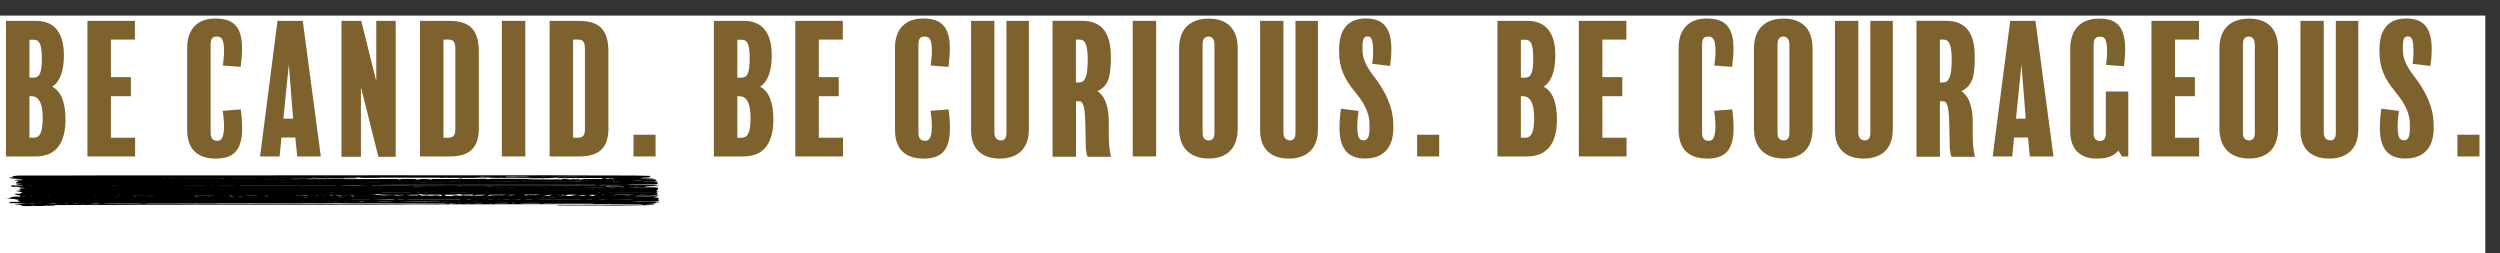 <?xml version="1.0" encoding="utf-8"?>
<!-- Generator: Adobe Illustrator 24.3.0, SVG Export Plug-In . SVG Version: 6.00 Build 0)  -->
<svg version="1.1" id="Layer_1" xmlns="http://www.w3.org/2000/svg" xmlns:xlink="http://www.w3.org/1999/xlink" x="0px" y="0px"
	 viewBox="0 0 3752.1 380.4" style="enable-background:new 0 0 3752.1 380.4;" xml:space="preserve">
<rect x="0" y="0" width="3752.1" height="380.4" fill="#333333" stroke="none"/>
<style type="text/css">
	.st0{fill:#FFFFFF;}
	.st1{enable-background:new    ;}
	.st2{fill:#7E622D;}
</style>
<g id="Background">
	<rect y="23.4" class="st0" width="3730" height="357"/>
</g>
<g id="Statement_1">
	<g class="st1">
		<path class="st2" d="M53.5,234.8H9V31.3h44.8c25.4,0,42.1,14.8,42.1,51.9c0,22.8-5.6,39.2-17.5,46.9c12.7,6.6,19.9,22.3,19.9,49.3
			C98.3,216,82.9,234.8,53.5,234.8z M49.8,59.6h-5.6v57h5.6c8.5,0,13-4.8,13-28.6C62.8,62,57.2,59.6,49.8,59.6z M47.4,144.4h-3.2
			v62.3h6.1c9.5,0,13.8-7.4,13.8-29.7C64.1,151.3,56.2,144.4,47.4,144.4z"/>
		<path class="st2" d="M202.7,234.8h-71.5V31.3h71.3v28.1h-36v56.4h29.9v28.6h-29.9v62.3h36.3V234.8z"/>
		<path class="st2" d="M323.6,238c-26.2,0-42.7-13.2-42.7-43.2V72.1c0-29.4,16.4-44.3,42.1-44.3c23.3,0,40.3,8.2,40.3,44.8
			c0,10.1-1.1,20.1-2.1,27.8l-26.8-2.1c1.1-7.2,1.9-14.6,1.9-21.7c0-19.1-4.5-21.7-10.9-21.7c-6.4,0-9.3,2.6-9.3,13v129.9
			c0,9.3,2.4,13.5,10.3,13.5c5.8,0,9.8-4,9.8-23.3c0-6.4-0.8-14-1.9-21.7l27-2.1c1.1,7.4,2.1,16.2,2.1,28.1
			C363.6,229.5,346.6,238,323.6,238z"/>
		<path class="st2" d="M481.5,234.8H446l-2.7-28.4h-20.9l-2.7,28.4h-29.4l26.2-203.5h37.9L481.5,234.8z M439.9,178.1L433.5,97
			l-8.2,81.1H439.9z"/>
		<path class="st2" d="M593.9,235.3h-26l-26.2-104.7v104.7h-29.2v-204h29.7l22.5,90.4V31.3h29.2V235.3z"/>
		<path class="st2" d="M718.7,192.1c0,32.3-16.4,42.7-44.3,42.7h-44V31.3h43.2c29.4,0,45,11.1,45,46.1V192.1z M683.4,73.7
			c0-11.7-3.4-14.3-10.9-14.3h-6.9v147.3h6.4c8.5,0,11.4-3.4,11.4-13V73.7z"/>
		<path class="st2" d="M788.4,234.8h-35.2V31.3h35.2V234.8z"/>
		<path class="st2" d="M913.2,192.1c0,32.3-16.4,42.7-44.3,42.7h-44V31.3h43.2c29.4,0,45,11.1,45,46.1V192.1z M877.9,73.7
			c0-11.7-3.4-14.3-10.9-14.3h-6.9v147.3h6.4c8.5,0,11.4-3.4,11.4-13V73.7z"/>
		<path class="st2" d="M983.9,234.8h-33.1v-32.6h33.1V234.8z"/>
		<path class="st2" d="M1115.9,234.8h-44.5V31.3h44.8c25.4,0,42.1,14.8,42.1,51.9c0,22.8-5.6,39.2-17.5,46.9
			c12.7,6.6,19.9,22.3,19.9,49.3C1160.7,216,1145.3,234.8,1115.9,234.8z M1112.2,59.6h-5.6v57h5.6c8.5,0,13-4.8,13-28.6
			C1125.2,62,1119.6,59.6,1112.2,59.6z M1109.8,144.4h-3.2v62.3h6.1c9.5,0,13.8-7.4,13.8-29.7
			C1126.5,151.3,1118.5,144.4,1109.8,144.4z"/>
		<path class="st2" d="M1265.1,234.8h-71.5V31.3h71.3v28.1h-36v56.4h29.9v28.6h-29.9v62.3h36.3V234.8z"/>
		<path class="st2" d="M1385.9,238c-26.2,0-42.7-13.2-42.7-43.2V72.1c0-29.4,16.4-44.3,42.1-44.3c23.3,0,40.3,8.2,40.3,44.8
			c0,10.1-1.1,20.1-2.1,27.8l-26.8-2.1c1.1-7.2,1.9-14.6,1.9-21.7c0-19.1-4.5-21.7-10.9-21.7c-6.4,0-9.3,2.6-9.3,13v129.9
			c0,9.3,2.4,13.5,10.3,13.5c5.8,0,9.8-4,9.8-23.3c0-6.4-0.8-14-1.9-21.7l27-2.1c1.1,7.4,2.1,16.2,2.1,28.1
			C1425.9,229.5,1409,238,1385.9,238z"/>
		<path class="st2" d="M1544.1,195.3c0,28.4-17.5,42.7-43.5,42.7c-26.8,0-43.2-14.3-43.2-42.4V31.3h35V199c0,7.7,4,11.7,10.1,11.7
			c5.6,0,8-4,8-11.9V31.3h33.7V195.3z"/>
		<path class="st2" d="M1632.4,235.3c-1.6-3.7-2.4-8-2.7-12.2c-0.5-17.8-0.5-24.4-0.8-37.4c-0.5-30.5-4.8-33.7-9-33.7h-5v83.2h-35.2
			v-204h44c28.4,0,43.5,16.2,43.5,53.5c0,28.4-2.4,43.5-20.1,52.2c15.4,9.8,17,33.7,17,46.6V199c0,19.1,1.1,26.5,3.4,36.3H1632.4z
			 M1619.6,59.4h-4.8v64.4h4.5c8,0,13.2-6.4,13.2-33.7C1632.6,63.6,1627.3,59.4,1619.6,59.4z"/>
		<path class="st2" d="M1735.2,234.8h-35.2V31.3h35.2V234.8z"/>
		<path class="st2" d="M1857.6,192.9c0,33.4-19.9,45-43.5,45c-24.1,0-44.5-12.5-44.5-45v-120c0-33.1,20.7-45,44.5-45
			c23.8,0,43.5,11.7,43.5,45V192.9z M1822.6,66c0-8-4.5-11.1-8.7-11.1c-5.3,0-9,3.2-9,11.1v133.6c0,7.7,3.4,11.1,9.3,11.1
			c5.3,0,8.5-3.2,8.5-10.9V66z"/>
		<path class="st2" d="M1977.9,195.3c0,28.4-17.5,42.7-43.5,42.7c-26.8,0-43.2-14.3-43.2-42.4V31.3h35V199c0,7.7,4,11.7,10.1,11.7
			c5.6,0,8-4,8-11.9V31.3h33.7V195.3z"/>
		<path class="st2" d="M2091.3,191.3c0,32.6-17,46.6-42.7,46.6c-27.3,0-38.2-16.7-38.2-46.1c0-11.1,1.1-21.2,2.1-28.6l26.5,3.2
			c-1.1,7.7-1.9,15.6-1.9,22.5c0,17.2,2.9,21.7,9.3,21.7c5.8,0,9-4.5,9-17v-5.6c0-15.1-4.2-28.9-21.5-49.8
			c-17.2-20.7-24.1-37.4-24.1-60.7v-3.2c0-26.5,10.3-46.6,40.5-46.6c28.9,0,37.9,18.3,37.9,46.1c0,10.1-0.8,17.2-1.9,25.2l-26.8-3.2
			c0.8-6.9,1.3-8.5,1.3-19.1c0-17.8-2.7-22-8.2-22c-5.8,0-7.7,4-7.7,15.9V75c0,11.7,4.5,23.6,17,39.5c17.5,22.5,29.2,46.9,29.2,72.9
			V191.3z"/>
		<path class="st2" d="M2160,234.8h-33.1v-32.6h33.1V234.8z"/>
		<path class="st2" d="M2291.9,234.8h-44.5V31.3h44.8c25.4,0,42.1,14.8,42.1,51.9c0,22.8-5.6,39.2-17.5,46.9
			c12.7,6.6,19.9,22.3,19.9,49.3C2336.7,216,2321.3,234.8,2291.9,234.8z M2288.2,59.6h-5.6v57h5.6c8.5,0,13-4.8,13-28.6
			C2301.2,62,2295.6,59.6,2288.2,59.6z M2285.8,144.4h-3.2v62.3h6.1c9.5,0,13.8-7.4,13.8-29.7
			C2302.5,151.3,2294.6,144.4,2285.8,144.4z"/>
		<path class="st2" d="M2441.1,234.8h-71.5V31.3h71.3v28.1h-36v56.4h29.9v28.6h-29.9v62.3h36.3V234.8z"/>
		<path class="st2" d="M2562,238c-26.2,0-42.7-13.2-42.7-43.2V72.1c0-29.4,16.4-44.3,42.1-44.3c23.3,0,40.3,8.2,40.3,44.8
			c0,10.1-1.1,20.1-2.1,27.8l-26.8-2.1c1.1-7.2,1.9-14.6,1.9-21.7c0-19.1-4.5-21.7-10.9-21.7c-6.4,0-9.3,2.6-9.3,13v129.9
			c0,9.3,2.4,13.5,10.3,13.5c5.8,0,9.8-4,9.8-23.3c0-6.4-0.8-14-1.9-21.7l27-2.1c1.1,7.4,2.1,16.2,2.1,28.1
			C2602,229.5,2585,238,2562,238z"/>
		<path class="st2" d="M2720.4,192.9c0,33.4-19.9,45-43.5,45c-24.1,0-44.5-12.5-44.5-45v-120c0-33.1,20.7-45,44.5-45
			c23.8,0,43.5,11.7,43.5,45V192.9z M2685.5,66c0-8-4.5-11.1-8.7-11.1c-5.3,0-9,3.2-9,11.1v133.6c0,7.7,3.4,11.1,9.3,11.1
			c5.3,0,8.5-3.2,8.5-10.9V66z"/>
		<path class="st2" d="M2840.7,195.3c0,28.4-17.5,42.7-43.5,42.7c-26.8,0-43.2-14.3-43.2-42.4V31.3h35V199c0,7.7,4,11.7,10.1,11.7
			c5.6,0,8-4,8-11.9V31.3h33.7V195.3z"/>
		<path class="st2" d="M2929,235.3c-1.6-3.7-2.4-8-2.7-12.2c-0.5-17.8-0.5-24.4-0.8-37.4c-0.5-30.5-4.8-33.7-9-33.7h-5v83.2h-35.2
			v-204h44c28.4,0,43.5,16.2,43.5,53.5c0,28.4-2.4,43.5-20.1,52.2c15.4,9.8,17,33.7,17,46.6V199c0,19.1,1.1,26.5,3.4,36.3H2929z
			 M2916.3,59.4h-4.8v64.4h4.5c8,0,13.2-6.4,13.2-33.7C2929.2,63.6,2923.9,59.4,2916.3,59.4z"/>
	</g>
	<g class="st1">
		<path class="st2" d="M3081.9,234.8h-35.5l-2.7-28.4h-20.9l-2.7,28.4h-29.4L3017,31.3h37.9L3081.9,234.8z M3040.3,178.1l-6.4-81.1
			l-8.2,81.1H3040.3z"/>
	</g>
	<g class="st1">
		<path class="st2" d="M3194.2,234.8h-9.5l-5.3-8.7c-7.4,8.5-16.7,11.9-33.1,11.9c-23.8,0-39.2-13.5-39.2-40.8v-124
			c0-30.2,17-45.3,43.2-45.3c24.1,0,39.2,9.5,39.2,45.6c0,9.8-0.8,19.1-1.9,26l-26.8-2.1c0.8-5.8,1.6-11.1,1.6-20.1
			c0-19.3-4.2-22.3-10.1-22.3c-8,0-10.1,4.2-10.1,13.5v131.4c0,7.7,2.9,11.7,9.8,11.7c5.6,0,8.5-4,8.5-11.7v-62.5h33.7V234.8z"/>
		<path class="st2" d="M3300.5,234.8H3229V31.3h71.3v28.1h-36v56.4h29.9v28.6h-29.9v62.3h36.3V234.8z"/>
		<path class="st2" d="M3419,192.9c0,33.4-19.9,45-43.5,45c-24.1,0-44.5-12.5-44.5-45v-120c0-33.1,20.7-45,44.5-45
			c23.8,0,43.5,11.7,43.5,45V192.9z M3384,66c0-8-4.5-11.1-8.7-11.1c-5.3,0-9,3.2-9,11.1v133.6c0,7.7,3.4,11.1,9.3,11.1
			c5.3,0,8.5-3.2,8.5-10.9V66z"/>
		<path class="st2" d="M3539.3,195.3c0,28.4-17.5,42.7-43.5,42.7c-26.8,0-43.2-14.3-43.2-42.4V31.3h35V199c0,7.7,4,11.7,10.1,11.7
			c5.6,0,8-4,8-11.9V31.3h33.7V195.3z"/>
		<path class="st2" d="M3652.7,191.3c0,32.6-17,46.6-42.7,46.6c-27.3,0-38.2-16.7-38.2-46.1c0-11.1,1.1-21.2,2.1-28.6l26.5,3.2
			c-1.1,7.7-1.9,15.6-1.9,22.5c0,17.2,2.9,21.7,9.3,21.7c5.8,0,9-4.5,9-17v-5.6c0-15.1-4.2-28.9-21.5-49.8
			c-17.2-20.7-24.1-37.4-24.1-60.7v-3.2c0-26.5,10.3-46.6,40.5-46.6c28.9,0,37.9,18.3,37.9,46.1c0,10.1-0.8,17.2-1.9,25.2l-26.8-3.2
			c0.8-6.9,1.3-8.5,1.3-19.1c0-17.8-2.7-22-8.2-22c-5.8,0-7.7,4-7.7,15.9V75c0,11.7,4.5,23.6,17,39.5c17.5,22.5,29.2,46.9,29.2,72.9
			V191.3z"/>
		<path class="st2" d="M3721.3,234.8h-33.1v-32.6h33.1V234.8z"/>
	</g>
</g>
<g id="Underline_1">
	<path d="M758.8,263.1c-19.6,0-39.3,0.1-58.9,0.1c-16.6,0-33.3-0.1-49.9-0.1c-11.9,0-23.7,0-35.6,0c-16.7,0-33.3-0.1-50-0.1
		c-7.9,0-15.8,0.2-23.8,0.2c-34.5,0-69,0-103.5-0.1c-8.7,0-17.4,0.1-26.1,0.1c-16.7,0-33.3,0-50,0c-60.9,0-121.9,0-182.8,0
		c-23,0-46.1,0.1-69.1,0.2c-22.2,0-44.5,0-66.7,0c-4.5,0-9.1,0.1-13.7,0.1c-5.5,0-8.7,0.8-11.1,2l3,0.6c-2.6,0.4-6.4-0.1-7.1,1
		c6.3,1.3,13.9,1.4,22,1.8c-4.8,0.8-11.5,0.2-14.2,2l11.3,0.3c0,0.1,0,0.2,0,0.2l-4.9,0.2l-4.6,3.3l11,0.2
		c-10.1,0.6-10.1,0.6-10.7,1.3l5.2-0.3l-4.4,1.2c3.8,0.5,8.1-0.4,10.8,0.8c-3.2,0.1-6.4,0.3-9.5,0.3s-6.3-0.1-9.1-0.2l1.2,2.2
		c3.8-0.2,7.6-0.2,11.3,0.1c2.9,0.2,6.2,0,9.4,0c-3.7,0.5-7.8,0.6-12.1,1.5l13.7,0.5c-4,0.3-8.9-0.2-11.3,1.2l2.7,1l-6.8,0.5
		c2.1,0.7,5.7,0.1,7.1,1l-8.2,0.9c5.9,0.2,8.8,1,10.3,2.2l-3.5,0.6l1.4,0.7l-9.6,0.2c0,0.1,0,0.2,0,0.3l4.4,0.3l-5.4,0.5
		c2.4,0.5,4.3,0.9,6.3,1.2c4.5,0.8,4.5,0.8,1.6,2.3c-5.7-1.3-9.1,0.4-14.2,0.6l2.4,1.1l-8.1,1l19.7,0.8l-7.1,0.7l0.3,0.3l6.4,0.1
		l-2.1,1.8c1.5,0.4,4.5,0.5,3.7,1.3c-10-0.3-14.9-0.2-16,0.4l2.2,0.5l-4.2,0.6c1.3,0.1,1.8,0.3,2.3,0.3c9.1,0,18,0.2,27,0.6
		L28.9,306c-2.2,0.1-4.4,0.1-6.5,0.2l-0.1,0.4l12.2,1.4l-4.3,1c3.1,0.1,5.2,0.3,7.3,0.3c14.7,0,29.3-0.1,44-0.2c0.5,0,1.1-0.1,2-0.2
		c-3.5-0.8-6.8-0.4-9.8-0.5s-6.4,0.4-9-0.4c6.9-0.1,13.6-0.2,20.2-0.2c17.8-0.1,35.6-0.2,53.4-0.3c1.4,0,2.8,0,4.1,0
		c7.9,0,15.8,0.2,23.8,0.1c13.5-0.1,26.9-0.3,40.4-0.3c18,0,36.1,0,54.1,0c10.5,0,21-0.2,31.5-0.2c12.5,0,25,0.1,37.5,0.1
		c20.6,0,41.3,0,61.9,0c28.9,0,57.8,0,86.7,0c11.1,0,22.2-0.1,33.3-0.1l60.6-0.1c10.9,0,21.8,0,32.7-0.1c3.9,0,7.9-0.2,11.8-0.2
		c10.1,0,20.2,0.1,30.3,0.1c9.9,0,19.8-0.2,29.7-0.2c10.5,0,21,0.1,31.5,0.1c27.5-0.1,55.1-0.2,82.6-0.2c14.7,0,29.4,0,44.1,0
		c12.7,0,25.4,0,38.1,0c12.8,0,25.6,0.2,38.4,0.1c15.3-0.1,30.5-0.2,45.8-0.3c2.5,0,4.9,0,7.3,0c0,0.1,0,0.3,0.1,0.4
		c-4.4,0.1-8.8,0.3-13.1,0.4c-10.7,0.2-21.4,0.4-32.1,0.5c-7.1,0.1-14.3,0.2-21.4,0.2c-19.4,0-38.9-0.1-58.3-0.2c-1,0-2,0.1-3,0.2
		c0,0.1,0,0.2,0.1,0.4c2,0,4.1,0.1,6.2,0.1c19,0,38,0,57,0.2c9.3,0.1,18.5,0.1,27.9,0c14.2-0.3,28.5-0.4,42.8-0.6
		c4.3,0.1,8.6-0.2,12.8-0.8c-4.8-0.9-9.9,0-14.3-0.6c2.8-0.3,5.8-0.4,8.5-0.6c1.9-0.1,3.8-0.4,5.7-0.8c0.8-0.2,0.5-0.7,0.7-1
		c2-0.4,5.2-0.2,6-1.2c-13.8-0.9-27.3,0.5-40.7-0.1c1.8-0.2,3.6-0.3,5.4-0.3c8.1-0.1,16.3-0.1,24.4-0.3c3.3-0.1,6.5-0.3,9.2-0.5
		c1.7-1.1-2.5-2,0.4-3c0.7-0.2-0.1-0.8-0.2-1.3h-4.3l3.8-0.8l-7.5-0.6l7.5-1.5c-6.2-0.5-11.9,0.1-17.7,0.1s-11.7-0.1-17.6-0.2
		c0.9-0.3,1.8-0.5,2.8-0.5c2.6-0.1,5.1-0.1,7.7-0.1c4.3,0,8.6,0.2,12.9,0c1.9,0,3.7-0.5,6-0.3c2.2,0.2,4.5,0.3,5.7-0.4
		c1.5-0.8-2.1-0.9-3.6-1.4c2.9-0.4,3.4-1,2.5-1.8l-3.5-0.2l4.8-0.8l-3.5-0.5l4.8-0.8l-5.2-0.5l3-0.6l-2.8-0.7
		c1.1-0.4,2.7-0.8,2.9-1.2c0.4-0.9,0.2-1.7,0.2-2.7l-42.4-0.1c0.6-0.2,1.1-0.2,1.7-0.2l34.5-0.2c2.2,0,4.8,0.1,5.4-1
		c-3.5,0-6.7,0.1-9.7,0s-6.6,0.4-9.8-0.6l23.1-1.3c-8.3-1.2-16.9-0.7-25.3-0.8s-16.8,0.3-25.1-0.3c3.3-0.2,6.6-0.3,9.8-0.3
		c10.5-0.1,21-0.2,31.5-0.3c1.8,0,3.7-0.2,4.8-0.3c0.3-0.7,0.7-1.3,1.1-1.8c0.7-0.8,0-1.3-2.8-1.4c-3.9-0.2-7.9-0.2-11.8-0.2
		c-3.7,0-7.4,0-11.1,0c4.4-0.3,8.8-0.2,13.1-0.3s8.9,0.4,13.5-0.6l-6.2-0.6l3.9-0.8l-1.7-1.3c-3.3-0.1-7.2-0.2-11.2-0.3
		c-3.9,0-7.7,0-11.5,0c4.2-0.2,8.3-0.2,12.4-0.2c3.9,0,7.9,0.2,11.7-0.3c-2.9-0.2-5.7-0.2-8.5-0.2c-2.8,0-5.5,0-8.3,0
		c-5.9,0-5.9,0-8.5-0.4c7.8-0.3,15.5,0.1,22.6-0.8c-6.5-0.7-13.6-0.1-21.6-0.5c4.7-0.3,8-0.5,11.2-0.7c2.2-0.1,3.7-0.4,3.5-1
		c-0.1-0.4-0.2-0.7-0.3-1.2c-7.5-0.2-14.7-0.4-22-0.5c-14.5-0.1-29-0.1-43.5-0.1c-16.1,0-32.2,0-48.2-0.1c-14-0.1-28.1-0.2-42.2-0.2
		c-10.3,0-20.6,0.1-30.9,0.1C779,263.2,768.9,263.1,758.8,263.1z M53.1,308.1v0.2h-6c0-0.2,0.1-0.3,0.2-0.5L53.1,308.1z
		 M734.3,304.7l5.5,0.3h-5.6L734.3,304.7z M722.7,304.7c0,0.1,0,0.2-0.1,0.4h-13.3C713.8,304.7,718.3,304.6,722.7,304.7z
		 M690.5,305.1l-2.7-0.1c0-0.1,0-0.2,0-0.2l2.7-0.1L690.5,305.1z M698,304.8h7.2v0.2H698C698,305,698,304.9,698,304.8L698,304.8z
		 M42,305.7l10.5-0.3l0.1,0.3C49,306,45.5,306,42,305.7L42,305.7z M71.1,305.7c5.3-0.4,10.6-0.4,15.9,0
		C81.7,306.2,76.4,305.8,71.1,305.7L71.1,305.7z M91,305.9l-3.8-0.1l3.7-0.2C91,305.6,91,305.7,91,305.9L91,305.9z M104.3,305.9
		h-8.6C99.5,305.4,99.5,305.4,104.3,305.9L104.3,305.9z M116.3,305.9l-7.4-0.1c2.5-0.4,5-0.4,7.5-0.2L116.3,305.9z M122.8,305.4
		l3.2,0c0,0.1,0,0.1,0,0.2l-3.2,0C122.7,305.6,122.8,305.6,122.8,305.4L122.8,305.4z M134.6,305.6c6.2-0.4,12.4-0.4,18.6,0
		C147,305.9,140.8,306,134.6,305.6L134.6,305.6z M157,305.4c6-0.2,12.1-0.1,18.1-0.2c6.3,0,12.7,0,19,0h18.7c0,0.1,0,0.3,0,0.4
		l-55.8,0.2C157.1,305.7,157,305.5,157,305.4z M632.7,305.5c-22.6,0.1-45.1,0.1-67.7,0.2c-12.7,0-25.4,0-38.1,0
		c-6.9,0-13.8,0.2-20.7,0.2c-8.5,0-17-0.1-25.5-0.2c-6.3,0-12.7,0.1-19,0.1c-7.1,0-14.2-0.2-21.3-0.2c-10.9,0-21.7,0.1-32.6,0.1
		c-31.3,0-62.7-0.1-94-0.2c-14.2,0-28.5,0-42.8,0h-32.5H218l-0.1-0.4c1.7,0,3.4-0.1,5.1-0.1c38.9-0.1,77.8-0.1,116.6-0.2
		c58.5,0,117.1,0,175.6,0.1c45.8,0,91.7,0,137.5-0.1c4.3,0,8.7-0.1,13.1-0.2c1.8,0,3.5,0.1,5.2,0.4c-0.9,0.1-1.8,0.2-2.7,0.2
		C656.5,305.3,644.6,305.4,632.7,305.5L632.7,305.5z M674.5,304.8h9.2c0,0.1,0,0.2,0,0.3l-9.2,0.2L674.5,304.8z M916.2,305l0.1,0.1
		l-3.1,0.1l-0.2-0.2L916.2,305z M907,305.1h-2.6V305L907,305.1L907,305.1z M890.4,304.8c0,0.1,0,0.3,0,0.4c-25,0-49.9-0.1-74.8-0.1
		v-0.4L890.4,304.8z M810.3,304.7c0,0.1,0.1,0.2,0.1,0.4h-28.3v-0.4C791.6,304.5,800.9,304.4,810.3,304.7L810.3,304.7z M768.1,305
		v-0.4h3.5c0,0.1,0,0.2,0.1,0.3L768.1,305z M762.8,304.7c-0.7,0.1-1.4,0.2-2.1,0.3h-20.4c1.5-0.2,3-0.4,4.5-0.4
		c5.1-0.1,10.2-0.1,15.3-0.1C760.8,304.5,761.5,304.6,762.8,304.7L762.8,304.7z M567.8,302.7h24.3c-8.1,0.4-16.2,0.5-24.3,0.3V302.7
		z M454.2,303.1c0.2-0.1,0.4-0.2,0.5-0.2c0.5,0,0.9,0.1,1.3,0.2l-0.9,0.2L454.2,303.1z M492.7,303h2.6c0,0.1,0,0.1,0,0.2h-2.6
		C492.7,303.1,492.7,303.1,492.7,303L492.7,303z M498.5,303h8.9C504,303.4,504,303.4,498.5,303L498.5,303z M516.5,303l1.2-0.1
		l0.7,0.3c-0.3,0.1-0.7,0.1-1,0.1C517.1,303.2,516.8,303.1,516.5,303L516.5,303z M535.8,303.2c3.7-0.4,7.4-0.5,11.1-0.4l-0.2,0.4
		L535.8,303.2z M598.7,303.1c5.7-0.5,53.7-0.6,76.4-0.2C650.2,303,625.2,303.4,598.7,303.1L598.7,303.1z M690.1,303l-2.1-0.1
		c0-0.1,0-0.1,0-0.2h2.2L690.1,303z M716.1,302.9H713c0-0.1,0-0.2,0.1-0.3l3,0.1L716.1,302.9z M755.6,302.7h-2.2
		c0-0.1-0.1-0.1-0.1-0.2l2.2-0.1L755.6,302.7z M659.9,300.9c0,0,0,0.1,0,0.1h-15.7l0.2-0.1L659.9,300.9z M732.7,299.6h8.4
		c0,0.1,0,0.1,0,0.2h-8.4L732.7,299.6z M726.2,299.8l-0.8-0.1c0.3-0.1,0.6-0.1,0.9-0.2c0.3,0,0.5,0.1,0.8,0.1L726.2,299.8z
		 M746.8,299.8l-0.1-0.2l2.6-0.1v0.3L746.8,299.8z M708.8,299.9h-10C702.8,299.3,702.9,299.3,708.8,299.9L708.8,299.9z M798.5,299.8
		h-11.9c3.9-0.4,7.9-0.5,11.8-0.3L798.5,299.8z M809,299.5l63.9,0.1v0.2l-64-0.1C809,299.6,809,299.5,809,299.5L809,299.5z
		 M780.9,299.8h-5.5v-0.3l5.7-0.1C781,299.5,781,299.7,780.9,299.8L780.9,299.8z M771.2,299.6l-1,0.2l-0.9-0.2
		c0.4-0.1,0.8-0.2,1.2-0.2C770.7,299.5,770.9,299.6,771.2,299.6L771.2,299.6z M506.7,300h2.3v0.1h-2.2L506.7,300z M373.5,300.3
		L373.5,300.3l3.2-0.1v0.1L373.5,300.3z M414.2,300.1l3,0.1c0,0,0,0.1,0,0.1h-3V300.1z M404.1,300.3
		C404.1,300.3,404.1,300.2,404.1,300.3l2.5-0.1v0.1H404.1z M467.6,300.2c0.2-0.1,0.5-0.1,0.7-0.2c0.3,0,0.7,0.1,1,0.2l-0.9,0.1
		L467.6,300.2z M527.2,300.2V300h26.7l-0.2,0.2H527.2z M560.6,300.1c10.6,0,21-0.9,31.7-0.3c0,0.1,0,0.2-0.1,0.4L560.6,300.1z
		 M606.1,300.1h-9.6l0.3-0.3h9.4V300.1z M611.5,299.9c0-0.1,0-0.2,0-0.3l79.8,0.1c0,0,0.1,0,0,0.1c-0.1,0.1-0.3,0.1-0.4,0.1
		c-0.8,0-1.5,0.1-2.3,0.1L611.5,299.9z M880.3,299.8l0.1-0.1h8.1l0.1,0.2c-0.5,0.1-1,0.1-1.5,0.1
		C884.9,299.9,882.6,299.8,880.3,299.8L880.3,299.8z M896.2,299.9c5.7-0.4,11.3-0.4,17,0H896.2z M948.2,299.7h-29c0,0,0,0,0-0.1
		l29-0.2C948.2,299.5,948.2,299.6,948.2,299.7L948.2,299.7z M754.2,299.5l11.3-0.1C761.4,299.9,760,300,754.2,299.5L754.2,299.5z
		 M833.8,296.9v0.1l-9.7,0.1c-0.1,0-0.2-0.1-0.3-0.2L833.8,296.9z M817.3,296.9v0.1l-3.9,0.1l-0.2-0.2H817.3z M173.3,295.7l0.1-0.2
		l2.9,0.1l-0.1,0.2H173.3z M508.6,295.9v-0.4h5.3C512.2,296,510.4,296.1,508.6,295.9L508.6,295.9z M456,295.8l6.4-0.4
		C461.2,296.1,459.3,296,456,295.8z M528.2,295.9c0-0.1-0.1-0.3-0.1-0.5l3.6-0.1l0.2,0.3L528.2,295.9z M543.6,295.5l-0.9,0.2l-1-0.1
		c0.2-0.1,0.4-0.2,0.6-0.2C542.7,295.4,543.2,295.4,543.6,295.5L543.6,295.5z M401,295.4l-0.2,0.4l-2.7-0.2l0.2-0.3L401,295.4z
		 M363.8,295.8l-5.9-0.2c0-0.1,0-0.1,0-0.2h5.8C363.8,295.5,363.8,295.6,363.8,295.8L363.8,295.8z M345.2,295.4l6.2-0.1
		C349.4,296,347.2,296.1,345.2,295.4L345.2,295.4z M312.1,295.8l-0.4-0.3l2.4-0.1l0.2,0.2L312.1,295.8z M297.5,295.6l-5,0.2
		l-0.2-0.4l5.1-0.2C297.3,295.4,297.4,295.5,297.5,295.6L297.5,295.6z M224,295.6c0-0.1,0-0.2,0-0.2l2.5,0c0,0.1,0,0.2,0.1,0.2
		L224,295.6z M204.8,295.4c-0.5,0.1-0.9,0.2-1.4,0.2c-0.5,0-1,0-1.5-0.1l0.1-0.3h2.5L204.8,295.4z M464.5,291.8L464.5,291.8l9.8-0.1
		v0.1L464.5,291.8z M480.5,291.8h2.6v0.1L480.5,291.8L480.5,291.8z M492,291.9v-0.1h13.4v0.1L492,291.9z M519.2,291.9v-0.1h12
		c0,0,0,0.1,0,0.1H519.2z M521.2,292.8L521.2,292.8l3.3-0.1c0,0,0,0.1,0,0.1H521.2z M572.1,292.8c-1.7-0.2-3.5-0.2-5.2-0.1h-7.8
		c1.9-0.3,3.4-0.4,4.6-0.7c2.8-0.6,5.8-0.6,8.6-0.1c2,0.3,4,0.5,6,0.5c7.3,0.1,14.6,0,22,0.1h5.8c0.1,0.1,0.1,0.2,0.2,0.3
		c-1.1,0.1-2.2,0.2-3.2,0.2c-7.8-0.4-15.6-0.4-23.4,0C577.1,293.3,574.6,293.2,572.1,292.8L572.1,292.8z M594.7,291.7h-2.1
		c0,0,0-0.1,0-0.1h2.3C594.8,291.5,594.7,291.6,594.7,291.7L594.7,291.7z M615.4,291.6h3.3c0,0,0,0.1,0,0.1h-3.3
		C615.4,291.7,615.4,291.6,615.4,291.6L615.4,291.6z M73,294h2.2l0.1,0.1l-2.2,0.1L73,294z M67.1,294.1h-2.6V294h2.5L67.1,294.1z
		 M140,294.1h4.3c0,0,0,0.1,0,0.1H140C140,294.2,140,294.1,140,294.1L140,294.1z M178.2,294.1c0.2-0.1,0.4-0.2,0.6-0.2
		c0.4,0,0.8,0.1,1.2,0.1l-0.8,0.2L178.2,294.1z M336.1,293.7l2,0.1c-0.4,0.1-0.7,0.2-1.1,0.2c-0.3,0-0.7,0-1-0.1
		C336,293.8,336,293.8,336.1,293.7L336.1,293.7z M330.4,293.9h-2.5v-0.1h2.5L330.4,293.9z M397.7,293.9h6v0.2h-6
		C397.7,294.1,397.7,294,397.7,293.9L397.7,293.9z M385.5,294.1h-18.7c6.2-0.5,12.5-0.4,18.7-0.3V294.1z M480,294.2h-7.1
		C476,293.6,476,293.6,480,294.2L480,294.2z M443.4,294.1l0.3-0.4l3.3,0.1l-0.1,0.3H443.4z M343.4,294c0-0.1,0.1-0.2,0.2-0.3
		l4.2,0.1l-0.2,0.3L343.4,294z M485.4,294c0,0,0.2-0.2,0.3-0.2l2.3,0.3l-0.4,0.2C486.8,294.2,486,294.1,485.4,294L485.4,294z
		 M499.6,293.8l-0.2,0.4l-5.8-0.2C495.6,293.6,497.6,293.5,499.6,293.8L499.6,293.8z M503.6,294.2c3.4-0.9,7-0.9,10.4,0H503.6z
		 M574.7,294c0.5-0.1,1-0.2,1.6-0.2c0.5,0.1,0.9,0.2,1.4,0.4L574.7,294z M534.2,294.2c-0.2-0.1-0.7-0.1-0.7-0.2s0.4-0.2,0.6-0.2
		l1,0.2L534.2,294.2z M601,293.3c-2.8,0.5-5.6,0.8-8.4,0.7C594.1,293.1,594.1,293.1,601,293.3z M464.8,294.1h-13.7v-0.3
		C455.6,293.4,460.2,293.5,464.8,294.1L464.8,294.1z M291.5,293.6h30.2c-0.1,0.1-0.1,0.1-0.1,0.2h-30.1V293.6z M233.2,293.9l0.2,0.1
		l-37.3,0c0,0,0-0.1,0-0.1L233.2,293.9z M34.4,294.2c0-0.1,0-0.2,0-0.2c0.7,0,1.3,0,2,0s1.1,0.1,1.7,0.1l0,0.3L34.4,294.2z
		 M44.9,294.1l3-0.1c0,0.1,0.1,0.2,0.1,0.2l-3,0.1L44.9,294.1z M518.7,294.5c-0.3-0.1-0.7-0.2-1-0.4c0.5-0.2,1.1-0.3,1.6-0.3
		c0.3,0,0.6,0.1,0.9,0.3C519.8,294.2,519.2,294.4,518.7,294.5L518.7,294.5z M525.6,293.8h6.1C529.7,294.5,527.5,294.5,525.6,293.8
		L525.6,293.8z M714.5,293.9l-2.7-1c5.7-0.8,11.7-0.5,17.7-0.5c-3.6,0.5-6.5,1.5-11.5,1C716.8,293.4,715.6,293.6,714.5,293.9
		L714.5,293.9z M734,292.3h26.7c-2.8,0.5-5.7,0.6-8.6,0.5l1.4,0.9l-1.2,0.1l-1-1c-1,0-2,0.1-2.9,0.1c-5.3-0.1-10.5,0-15.5,1.2
		L734,292.3z M796.7,293.9c0.2-0.1,0.4-0.1,0.6-0.2c0.4,0.1,0.7,0.1,1.1,0.2c-0.3,0.1-0.6,0.1-0.9,0.1
		C797.2,294,796.9,294,796.7,293.9L796.7,293.9z M761.3,294.1l-0.5-0.3l3.2-0.2L761.3,294.1z M815.8,293.6c3.7-0.5,6.8-0.9,9.9-1.3
		c0.6,0,1.3,0.1,1.9,0.3C823.9,294.1,822.7,294.2,815.8,293.6L815.8,293.6z M837,292.6h3.3c0,0.1,0,0.2,0,0.2l-3.3,0.1L837,292.6z
		 M832.9,293.2c0.1,0,0.3,0,0.4,0.1c-0.2,0.1-0.4,0.1-0.6,0.2l-0.7-0.2C832.4,293.3,832.6,293.2,832.9,293.2L832.9,293.2z
		 M848,292.2l-5.1,1.5C842.8,292.8,843.2,292.2,848,292.2L848,292.2z M811.2,292.2c-4.5,0.7-9,0.9-13.5,0.6
		c-3.2-0.2-6.2-0.3-8.4,0.7l-3.2-1.3L811.2,292.2z M764.2,293.5c1.5-1.3,1.6-1.3,10.3-1.2L764.2,293.5z M845.5,294.2
		c3-0.7,7.4-0.7,5.5-2c5.3-0.1,10.1-0.4,15.8,0.5c-4.3,0.2-7.6,0.2-8.5,1.2c-0.9,0.1-1.8,0.2-2.7,0.2
		C852.6,294.2,849.7,294.2,845.5,294.2L845.5,294.2z M904.6,292.3c0.7,0,1.3,0.1,2,0.1l-0.2,0.3h-3.7l-0.2-0.2
		C903.2,292.4,903.9,292.3,904.6,292.3L904.6,292.3z M880,292.8c-7.3,1.4-7.3,1.4-12,1c2.9-0.5,5.5-1,8.3-1.4
		C877.6,292.5,878.8,292.6,880,292.8L880,292.8z M945.1,293.3c0,0.1,0.1,0.2,0.1,0.3l-6.7-0.1c0-0.1-0.1-0.1-0.1-0.2L945.1,293.3z
		 M891.6,294c-5.4,0.6-5.4-1-8.2-1.5h12.8C893.3,292.8,891.1,293.1,891.6,294L891.6,294z M916.2,292.8c3.5-0.6,29.1-0.8,38.3-0.3
		L916.2,292.8z M968.6,292.2v0.2H961l0.2-0.3L968.6,292.2z M710.2,291.4v0.2h-13.6c0,0,0-0.1,0-0.2H710.2z M691.7,292
		c1.2,0.2,2.5,0.3,3.7,0.3c4,0,7.9,0.1,11.9,0c1.9,0,3.6,0,4.4,0.6l-4.8,0.9c-2.9-1.4-8.8,0.2-12.2-1l-2.4,1.1
		c-0.9-0.1-1.7-0.1-2.3-0.2c-4-0.8-8.2-0.7-12.1,0.4c-1.8,0.4-3.6,0.4-5.4,0.1H672l-4.3-0.1l0.9-0.7c0-0.1,0-0.3,0-0.5l-0.6-0.7
		c4.3,0,8.3,0,12.2,0c1.9,0.1,3.9,0,5.8-0.5C687.6,291.2,690.2,291,691.7,292L691.7,292z M640,292.2c6.3,0,12.7-0.1,19,0
		c4.5,0.1,5.4,0.9,2.5,2c-2.9-0.9-5.9-1.2-8.9-1l-7.2,0.6c-3.6-0.9-8.2-0.7-13.7,0.3l0.9-1.4h-5.8l0.8,0.6
		c-9.5,0.2-11.7,0.1-17.1-0.9c5.7-0.1,10.7-0.2,15.6-0.1c3,0,3.7-0.4,4.8-1.2C633,292.4,636.5,292.2,640,292.2L640,292.2z M573,289
		l-0.2-0.2l43.4,0v0.2L573,289z M469.9,289.2L469.9,289.2l2.5-0.1v0.1L469.9,289.2z M481.8,289.2L481.8,289.2l2.3-0.1v0.1H481.8z
		 M501.7,289.3h-11l0.1-0.1h10.9L501.7,289.3z M898.5,288.8c0.7,0,1.4,0,2,0c0.2,0,0.3,0.1,0.4,0.2l-2.4,0.1
		C898.6,289.1,898.5,289,898.5,288.8L898.5,288.8z M675.3,288.8H703c0,0,0,0.1,0,0.1h-27.7C675.3,288.9,675.3,288.8,675.3,288.8
		L675.3,288.8z M666.6,288.8h-2.5v-0.1L666.6,288.8L666.6,288.8z M711.1,288.9L711.1,288.9l12.1-0.1v0.1L711.1,288.9z M730.4,288.9
		h3.8v0.1L730.4,288.9C730.4,289,730.4,288.9,730.4,288.9L730.4,288.9z M976.9,288.9c0,0,0,0.1,0,0.1l-53.2-0.1v-0.1L976.9,288.9z
		 M918.6,289.1l-3.6,0.1c0-0.1-0.1-0.2-0.1-0.2l3.7-0.1C918.6,288.9,918.6,289,918.6,289.1L918.6,289.1z M641.7,288.7
		c0.1,0,0.3,0.1,0.3,0.1s-0.2,0.1-0.4,0.1l-4.6-0.1c0.2-0.1,0.5-0.2,0.7-0.2C639.1,288.7,640.4,288.8,641.7,288.7L641.7,288.7z
		 M629.9,288.8c0,0.1,0,0.1,0,0.2h-3.2l0.1-0.3L629.9,288.8z M932,286h-2.9l-0.1-0.1h2.9C932,286,932,286,932,286z M902.1,284.7
		L902.1,284.7l-3.9,0.1v-0.1H902.1z M891.4,284.6C891.4,284.6,891.4,284.7,891.4,284.6l-4.1,0.1l0.2-0.1H891.4z M741,282v-0.1h13.4
		v0.1H741z M761.2,281.9h12.2v0.1h-12.2V281.9z M880,282h27v0.2h-26.9L880,282z M862.1,282.1h-2.5V282L862.1,282.1
		C862.1,282,862.1,282.1,862.1,282.1L862.1,282.1z M851.5,282.1l-2-0.1c0,0,0-0.1,0-0.1h2.1L851.5,282.1z M844,282.1h-4.3
		c-0.3,0-0.7-0.1-1-0.1h0.2L844,282.1L844,282.1z M821,281.9c-1.8,0.1-2.4,0.1-2.9,0.1c-0.7,0-1.5,0-2.2,0c0,0,0-0.1,0-0.1
		L821,281.9z M645.7,282.1h-25.2V282L645.7,282.1L645.7,282.1z M546.8,282.2l15.1-0.2v0.2L546.8,282.2z M567.2,282.3v-0.2h3.3
		c0,0.1,0,0.1,0,0.2L567.2,282.3z M914.1,282.2c-0.1,0-0.1-0.1-0.2-0.2h9.9c0,0.1,0,0.2,0,0.3L914.1,282.2z M936.1,281.8
		c-2.4,0.4-2.4,0.4-6.8,0H936.1z M807.1,282h-2.8c0.3-0.1,0.7-0.2,1-0.2C805.9,281.9,806.5,282,807.1,282L807.1,282z M812.3,280.3
		l3.2,0.1l-3,0.1L812.3,280.3z M746.9,280.6h-2v-0.1h2V280.6z M737.9,280.7h-8.7v-0.2l8.8-0.1C738,280.5,737.9,280.6,737.9,280.7
		L737.9,280.7z M692.8,280.4c0,0.1,0,0.1,0,0.2h-4.6c0,0,0-0.1,0-0.2H692.8z M653.1,280.4c0,0,0,0.1,0,0.1h-7.5c0,0,0-0.1,0-0.1
		H653.1z M274.8,280.6h2.2v0.1L274.8,280.6L274.8,280.6z M544.3,280.6h2.8v0.1l-3,0L544.3,280.6z M559.4,280.6h2.5v0.1L559.4,280.6
		L559.4,280.6z M451.4,280.8c0,0,0-0.1,0-0.1h6.1l0.2,0.1L451.4,280.8z M468.1,280.8L468.1,280.8l3.9-0.1v0.1H468.1z M620.9,280.5
		h17.9v0l-17.9,0.3C620.9,280.8,620.9,280.6,620.9,280.5L620.9,280.5z M957.4,280.4c0,0.1,0,0.1,0,0.2h-5.1v-0.2H957.4z
		 M947.8,280.4l-0.9,0.2l-1-0.1c0.2-0.1,0.4-0.2,0.6-0.2C947,280.3,947.4,280.4,947.8,280.4L947.8,280.4z M917.8,280.1
		c1.1,0.1,2.3,0.1,3.5,0.1c4.8,0,9.6,0,14.5,0c0,0.1,0,0.2,0,0.4h-26.8c1-0.4,2.1-0.7,3.2-0.8c1.8,0.1,3.7,0.3,5.6,0.4L917.8,280.1z
		 M703.4,279.5L703.4,279.5l-3.2,0.1v-0.1H703.4z M682.1,279.6h-2.3v-0.1L682.1,279.6L682.1,279.6z M277.7,277.8l-0.1-0.1h30.1v0.1
		H277.7z M314.2,277.8v-0.1h5.4v0.1L314.2,277.8z M328.7,277.7h25.1l0.2,0.1h-25.3V277.7z M154.7,277.8L154.7,277.8l2.9-0.1v0.1
		H154.7z M166.7,277.8h9.7l-0.2,0.1L166.7,277.8L166.7,277.8z M41.5,278.1l0.2-0.1h7.4v0.1H41.5z M361,278c0-0.1,0-0.1,0-0.2
		l142,0.2c0,0.1,0,0.1,0,0.2L361,278z M509.5,278.1c4.2-0.4,34-0.5,43.5-0.2C537.8,278.4,523.6,278.1,509.5,278.1L509.5,278.1z
		 M934.1,277.6c-11.6,0.7-23.1,0.2-34.5,0.3c0-0.1,0-0.2,0-0.3L934.1,277.6z M892.7,277.5c0.7,0,1.4,0.1,2,0.5c-4.2,0-8.4,0-12.6,0
		c-18.8,0-37.7,0-56.5-0.1c-51.6-0.1-103.2-0.1-154.8-0.1c-35.1,0-70.2,0.1-105.3,0.2h-7v-0.3c9.9-0.1,19.7-0.2,29.6-0.2
		c23.4-0.1,46.8-0.1,70.2,0l157.7,0c17.6,0,35.3-0.1,52.9-0.1C876.8,277.3,884.7,277.4,892.7,277.5L892.7,277.5z M740.2,273.1
		L740,273h7.4v0.1H740.2z M754.3,273h23v0.1h-22.9L754.3,273z M511.5,273.6L511.5,273.6l-77.7,0c0,0,0-0.1,0-0.1L511.5,273.6z
		 M426.8,273.4v0.1h-5.6c-0.1,0-0.3-0.1-0.4-0.1H426.8z M568.6,273.3v0.1H548v-0.1L568.6,273.3z M619.7,273.2l0.1-0.1l49.1,0.1v0.1
		L619.7,273.2z M675.5,273.2v-0.1h7.5c0,0,0,0.1,0,0.1H675.5z M928.5,273.2L928.5,273.2l-8.5,0.1v-0.1H928.5z M868.9,273.2
		l-84.7-0.1l-0.1-0.1l84.8,0.1V273.2z M954.9,272.9l-0.1,0.1h-3.2v-0.1L954.9,272.9z M749.7,271.8c0,0,0-0.1,0-0.1h11.9l-0.3,0.1
		L749.7,271.8z M636.2,271.9L636.2,271.9l7.4-0.1v0.1H636.2z M677.9,271.9c0,0,0-0.1,0-0.1h5.3c0,0,0,0.1,0,0.1H677.9z M418,272.3
		L418,272.3l3.3-0.1v0.1H418z M430.8,272.3h-3.2c0,0,0-0.1,0-0.1L430.8,272.3C430.8,272.2,430.8,272.3,430.8,272.3L430.8,272.3z
		 M928.5,271.9L928.5,271.9l-8.6,0.1v-0.1H928.5z M877.2,271.9l-0.1,0.1h-20.5v-0.1L877.2,271.9z M789.2,271.9h-4v-0.1h4
		L789.2,271.9z M691.7,266.2c-0.3-0.1-0.6-0.1-0.8-0.2c0.3-0.1,0.7-0.2,1-0.3l1,0.3L691.7,266.2z M804.2,266.1c0,0,0-0.1,0-0.1h5.3
		v0.1L804.2,266.1z M685.6,266.2H678c0,0,0-0.1,0-0.1L685.6,266.2L685.6,266.2z M569.6,266.1v-0.3l90.8,0.1l0.1,0.3L569.6,266.1z
		 M476.1,266.3c0,0.1,0,0.2,0,0.3h-7.9c0-0.1,0-0.1,0-0.2L476.1,266.3z M492.4,266.3l3,0.1c0,0,0,0.1,0,0.1h-3
		C492.3,266.5,492.4,266.4,492.4,266.3L492.4,266.3z M430.4,266.5L430.4,266.5l-8.6,0.1c0,0,0,0,0-0.1H430.4z M415.2,266.5l-0.1,0.1
		H412v-0.1L415.2,266.5z M207.1,266.6L207.1,266.6l4.3-0.1v0.1L207.1,266.6z M437.4,266.6v-0.1h15.5l0.3,0.1L437.4,266.6z
		 M117.5,266.8L117.5,266.8l2.2-0.1l0.1,0.1L117.5,266.8z M272.4,267.2l2-0.2l0.2,0.2l-2.1,0.1L272.4,267.2z M331.7,267.2l0.1-0.2
		l3.7,0.2l-0.1,0.2L331.7,267.2z M242,268.6l0.2-0.1h6.1c0,0,0,0.1,0,0.1L242,268.6z M255.2,268.6c0,0,0-0.1-0.1-0.1h7.4v0.1H255.2z
		 M269,268.6v-0.1h2.2c0,0.1,0,0.1-0.1,0.1L269,268.6z M277.7,268.6v-0.1l57.5,0.1v0.1L277.7,268.6z M348,268.6l38.2,0l0.2,0.1H348
		V268.6z M169.3,268.8L169.3,268.8l4.9-0.1l0.3,0.1L169.3,268.8z M396.8,268.8v-0.1h32.4l0.2,0.1H396.8z M436.3,268.7h14.6v0.1
		L436.3,268.7C436.3,268.8,436.3,268.7,436.3,268.7L436.3,268.7z M461.3,268.8l0.1-0.2H483v0.2L461.3,268.8z M495.5,268.9v-0.1h3.3
		v0.1H495.5z M425.5,269.7l0.2-0.2l2.1,0.1c0,0,0,0.1,0,0.1H425.5z M438,269.7c0,0,0-0.1,0-0.1h8c0,0,0,0.1,0,0.1H438z M462.5,269.7
		v-0.1h2.1v0.1L462.5,269.7z M566,270.7c0-0.1,0.1-0.2,0.1-0.2h3.6c0,0.1,0,0.1,0,0.2L566,270.7z M637.7,270.5h5.2v0.1h-5
		C637.7,270.7,637.7,270.6,637.7,270.5L637.7,270.5z M823.7,270.6c0.2-0.1,0.4-0.2,0.6-0.2c0.4,0,0.7,0.1,1,0.1l-0.6,0.2
		L823.7,270.6z M882.6,270.4l0.1,0.3h-9.2L882.6,270.4z M872.9,270.7H862C865.6,270.4,869.2,270.4,872.9,270.7L872.9,270.7z
		 M785.9,270.5h-3.2v-0.1h3.2V270.5z M839.7,270.6c0.3-0.1,0.6-0.1,0.9-0.1c0.3,0.1,0.6,0.1,0.9,0.3l-1.1,0.1L839.7,270.6z
		 M918.7,270.9l-0.1-0.3h4.5l0.1,0.2L918.7,270.9z M962,270.4c0,0.1,0,0.1,0,0.2l-10,0.1c0-0.1,0-0.2-0.1-0.3L962,270.4z M767,270.5
		l-3.7,0.2l-0.1-0.2l3.8,0C767,270.5,767,270.5,767,270.5L767,270.5z M488.4,269.6l-0.1,0.2l-3.1-0.1c0.1-0.1,0.2-0.2,0.3-0.3
		L488.4,269.6z M922.8,267.7c-4,0.6-4,0.6-8.1,0c-0.3,0.1-0.5,0.2-0.8,0.3c-0.1,0.1,0,0.3,0,0.5l-8.5-0.6
		C910.9,267.6,916.5,266.9,922.8,267.7L922.8,267.7z M540.4,266.8c1,0.1,2,0.2,3,0.2c6.5,0,13.1-0.1,19.6-0.1
		c51.4,0,102.8,0.1,154.2,0.1l59.5,0.1c5.5,0,11,0.1,16.5,0.1c0.8,0,1.7-0.1,2.4,0c4.9,0.6,9.9,0.7,14.9,0.3c1.6,0,3.3,0.1,4.9,0.3
		l0.6-0.3l13.2-0.4c0.8-0.1,1.6-0.1,2.3-0.1c5.2,0.6,10.5,0.2,15.8,0.2c16.3,0.1,32.7,0.1,49,0.1c3.1,0,6.4-0.2,8.8,0.6
		c-0.6,0.3-1.2,0.6-1.8,0.7c-2.5,0.1-5.1,0.1-7.6,0.1c-6.3,0-12.7-0.1-19-0.1c-1.1,0.1-2.2,0.3-3.3,0.6c-2.7,0.5-4.4,0.3-5-0.6
		l-4.2,0.6l-3.4-0.6c-2.8,1.4-7.3,0.6-11.3,0.5l6.1-0.2c-3.8-0.6-7.8-0.3-12-0.4c0.3,0.4,0.5,0.6,0.7,0.8l-51.3-0.1l-0.2-0.2
		l6.2-0.3l0.1-0.2c-1,0-2-0.1-3-0.1c-10.9,0-21.9-0.2-32.7-0.1c-9.2,0.1-18.4,0-27.7,0.1c-1.2,0.1-2.3,0.3-3.5,0.6
		c-3.6-1.2-9.3-0.4-14.3-0.5c-6.7-0.1-13.5,0-20.2,0.1c-1.7,0.1-3.4-0.1-5-0.6c-1.4-0.2-2.9-0.4-4.3-0.4l2.5,1
		c-14.7,0.1-28.8-0.1-43.7,0.1l1.7,0.6c-4.1,0.5-6-0.9-9.7-0.7c-3.2,0.2-6.6,0-10.2,0.3l2.2,0.5h-5c-1.3-0.4-2.6-0.6-4-0.8
		c-6.9-0.1-13.8,0-21-0.1c0,0.4,0,0.6,0,0.9c-0.6,0-1.1,0-1.7,0c-1.5-0.7-3.7-0.8-6.5-0.8c-20.4,0.1-40.9,0.1-61.3,0.2h-14.8v-0.4
		h18.2c0-0.1,0-0.3,0-0.4c-34.7,0.2-69.3-0.1-103.9-0.6c35.1-0.2,70.1-0.1,105.2-0.4c-4-0.8-8.5-0.4-12.8-0.5
		c-4.5-0.1-8.9,0-13.4-0.2h34.9l-4.7,0.3L540.4,266.8z M666.9,266.1l4.3-0.3l0.3,0.3l-4.3,0.2L666.9,266.1z M865.7,266
		c0,0,0,0.1,0,0.1h-4.2l0.2-0.1L865.7,266z M850.3,266v0.1h-5.6V266H850.3z M878.9,265.4c0,0.1,0,0.1,0,0.1h-3.4l0.1-0.2
		L878.9,265.4z M864,265.3c1.4,0,2.8,0,4.1,0c0.3,0,0.7,0.1,2.2,0.2c-8.8,0-16.5-0.1-24.1,0c-2.8-0.1-5.7,0-8.5,0.5
		c-2,0.4-6.4,0.1-9.7,0.1C839.8,265,852,265.4,864,265.3L864,265.3z M813.6,265.3h4.2l0.2,0.1h-4.4L813.6,265.3z M807.6,265.4H805v0
		L807.6,265.4L807.6,265.4z M824.5,265.3h6.6c0,0,0,0.1,0,0.1h-6.6L824.5,265.3L824.5,265.3z M790.9,265.3c2.1,0.1,4.2,0.4,6.3,0.7
		l-37.9-0.1l-0.3-0.5c1.4-0.1,2.8-0.3,4.2-0.3C772.4,265.3,781.7,265.3,790.9,265.3L790.9,265.3z M753.4,266h-3.9
		C751.4,265.4,751.4,265.4,753.4,266L753.4,266z M725.7,265.3c1.3,0.4,2.6,0.4,3.9,0.1c0.6,0,1.1,0,1.7,0l13.3,0.7h-30.9
		c2.9-0.3,5.7-0.5,8.5-0.7C723.4,265.2,724.6,265.2,725.7,265.3L725.7,265.3z M490.2,264.6c0.1,0,0.2,0,0.3,0.1h-2.2
		c0,0,0-0.1,0-0.1L490.2,264.6z M878.6,264.5L878.6,264.5l-8.8,0.1v-0.1H878.6z M861.9,264.5L861.9,264.5l-9.8,0.1v-0.1H861.9z
		 M747.4,264.4L747.4,264.4h-17.7l0,0H747.4z"/>
</g>
</svg>
